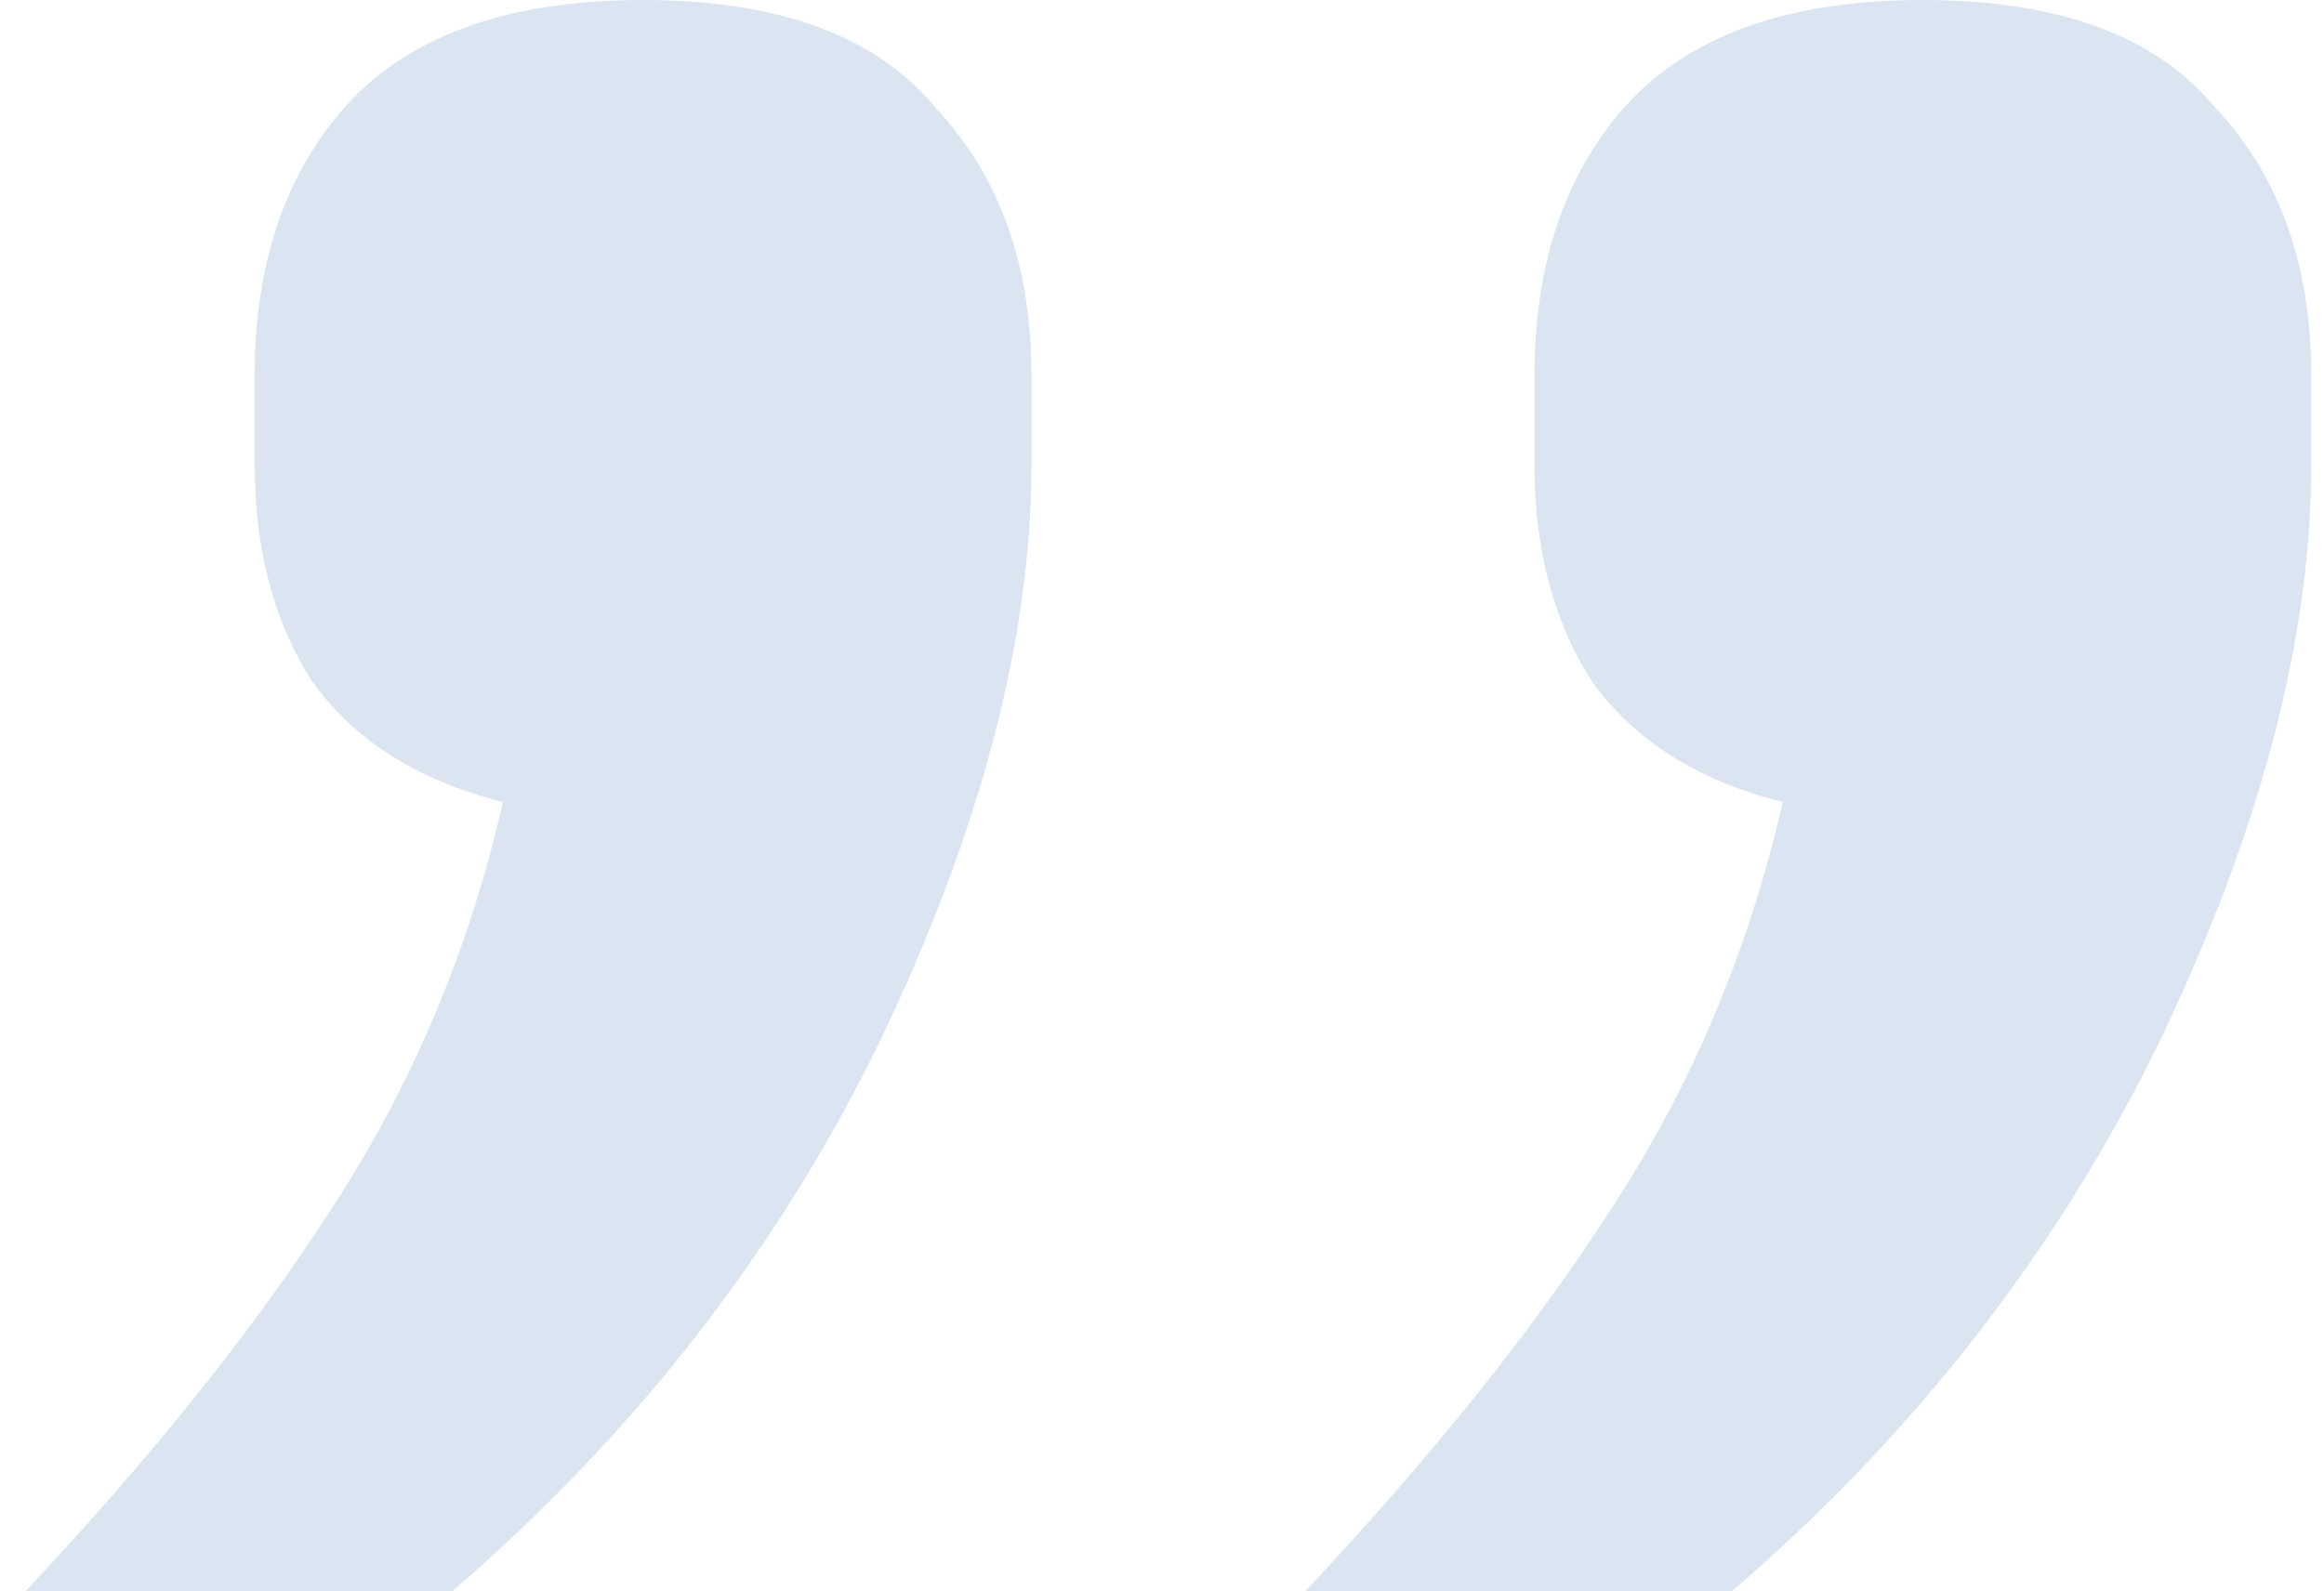 <svg xmlns="http://www.w3.org/2000/svg" fill="none" viewBox="0 0 73 50" height="50" width="73">
<path fill="#DBE4F1" d="M20.2 -1.19209e-05C24.467 -1.19209e-05 27.533 1.133 29.4 3.4C31.4 5.533 32.4 8.333 32.4 11.8V14.6C32.4 20.067 30.8 26.133 27.6 32.8C24.4 39.333 19.933 45.067 14.2 50H0.8C4.8 45.733 8 41.733 10.4 38C12.933 34.133 14.733 29.867 15.8 25.2C13.133 24.533 11.133 23.267 9.8 21.4C8.6 19.533 8 17.267 8 14.6V11.8C8 8.333 8.933 5.533 10.8 3.4C12.8 1.133 15.933 -1.19209e-05 20.2 -1.19209e-05ZM60.4 -1.19209e-05C64.667 -1.19209e-05 67.733 1.133 69.6 3.4C71.6 5.533 72.6 8.333 72.6 11.8V14.6C72.6 20.067 71 26.133 67.8 32.8C64.6 39.333 60.133 45.067 54.4 50H41C45 45.733 48.2 41.733 50.6 38C53.133 34.133 54.933 29.867 56 25.2C53.333 24.533 51.333 23.267 50 21.4C48.8 19.533 48.2 17.267 48.2 14.6V11.8C48.2 8.333 49.133 5.533 51 3.4C53 1.133 56.133 -1.19209e-05 60.4 -1.19209e-05Z"></path>
</svg>
